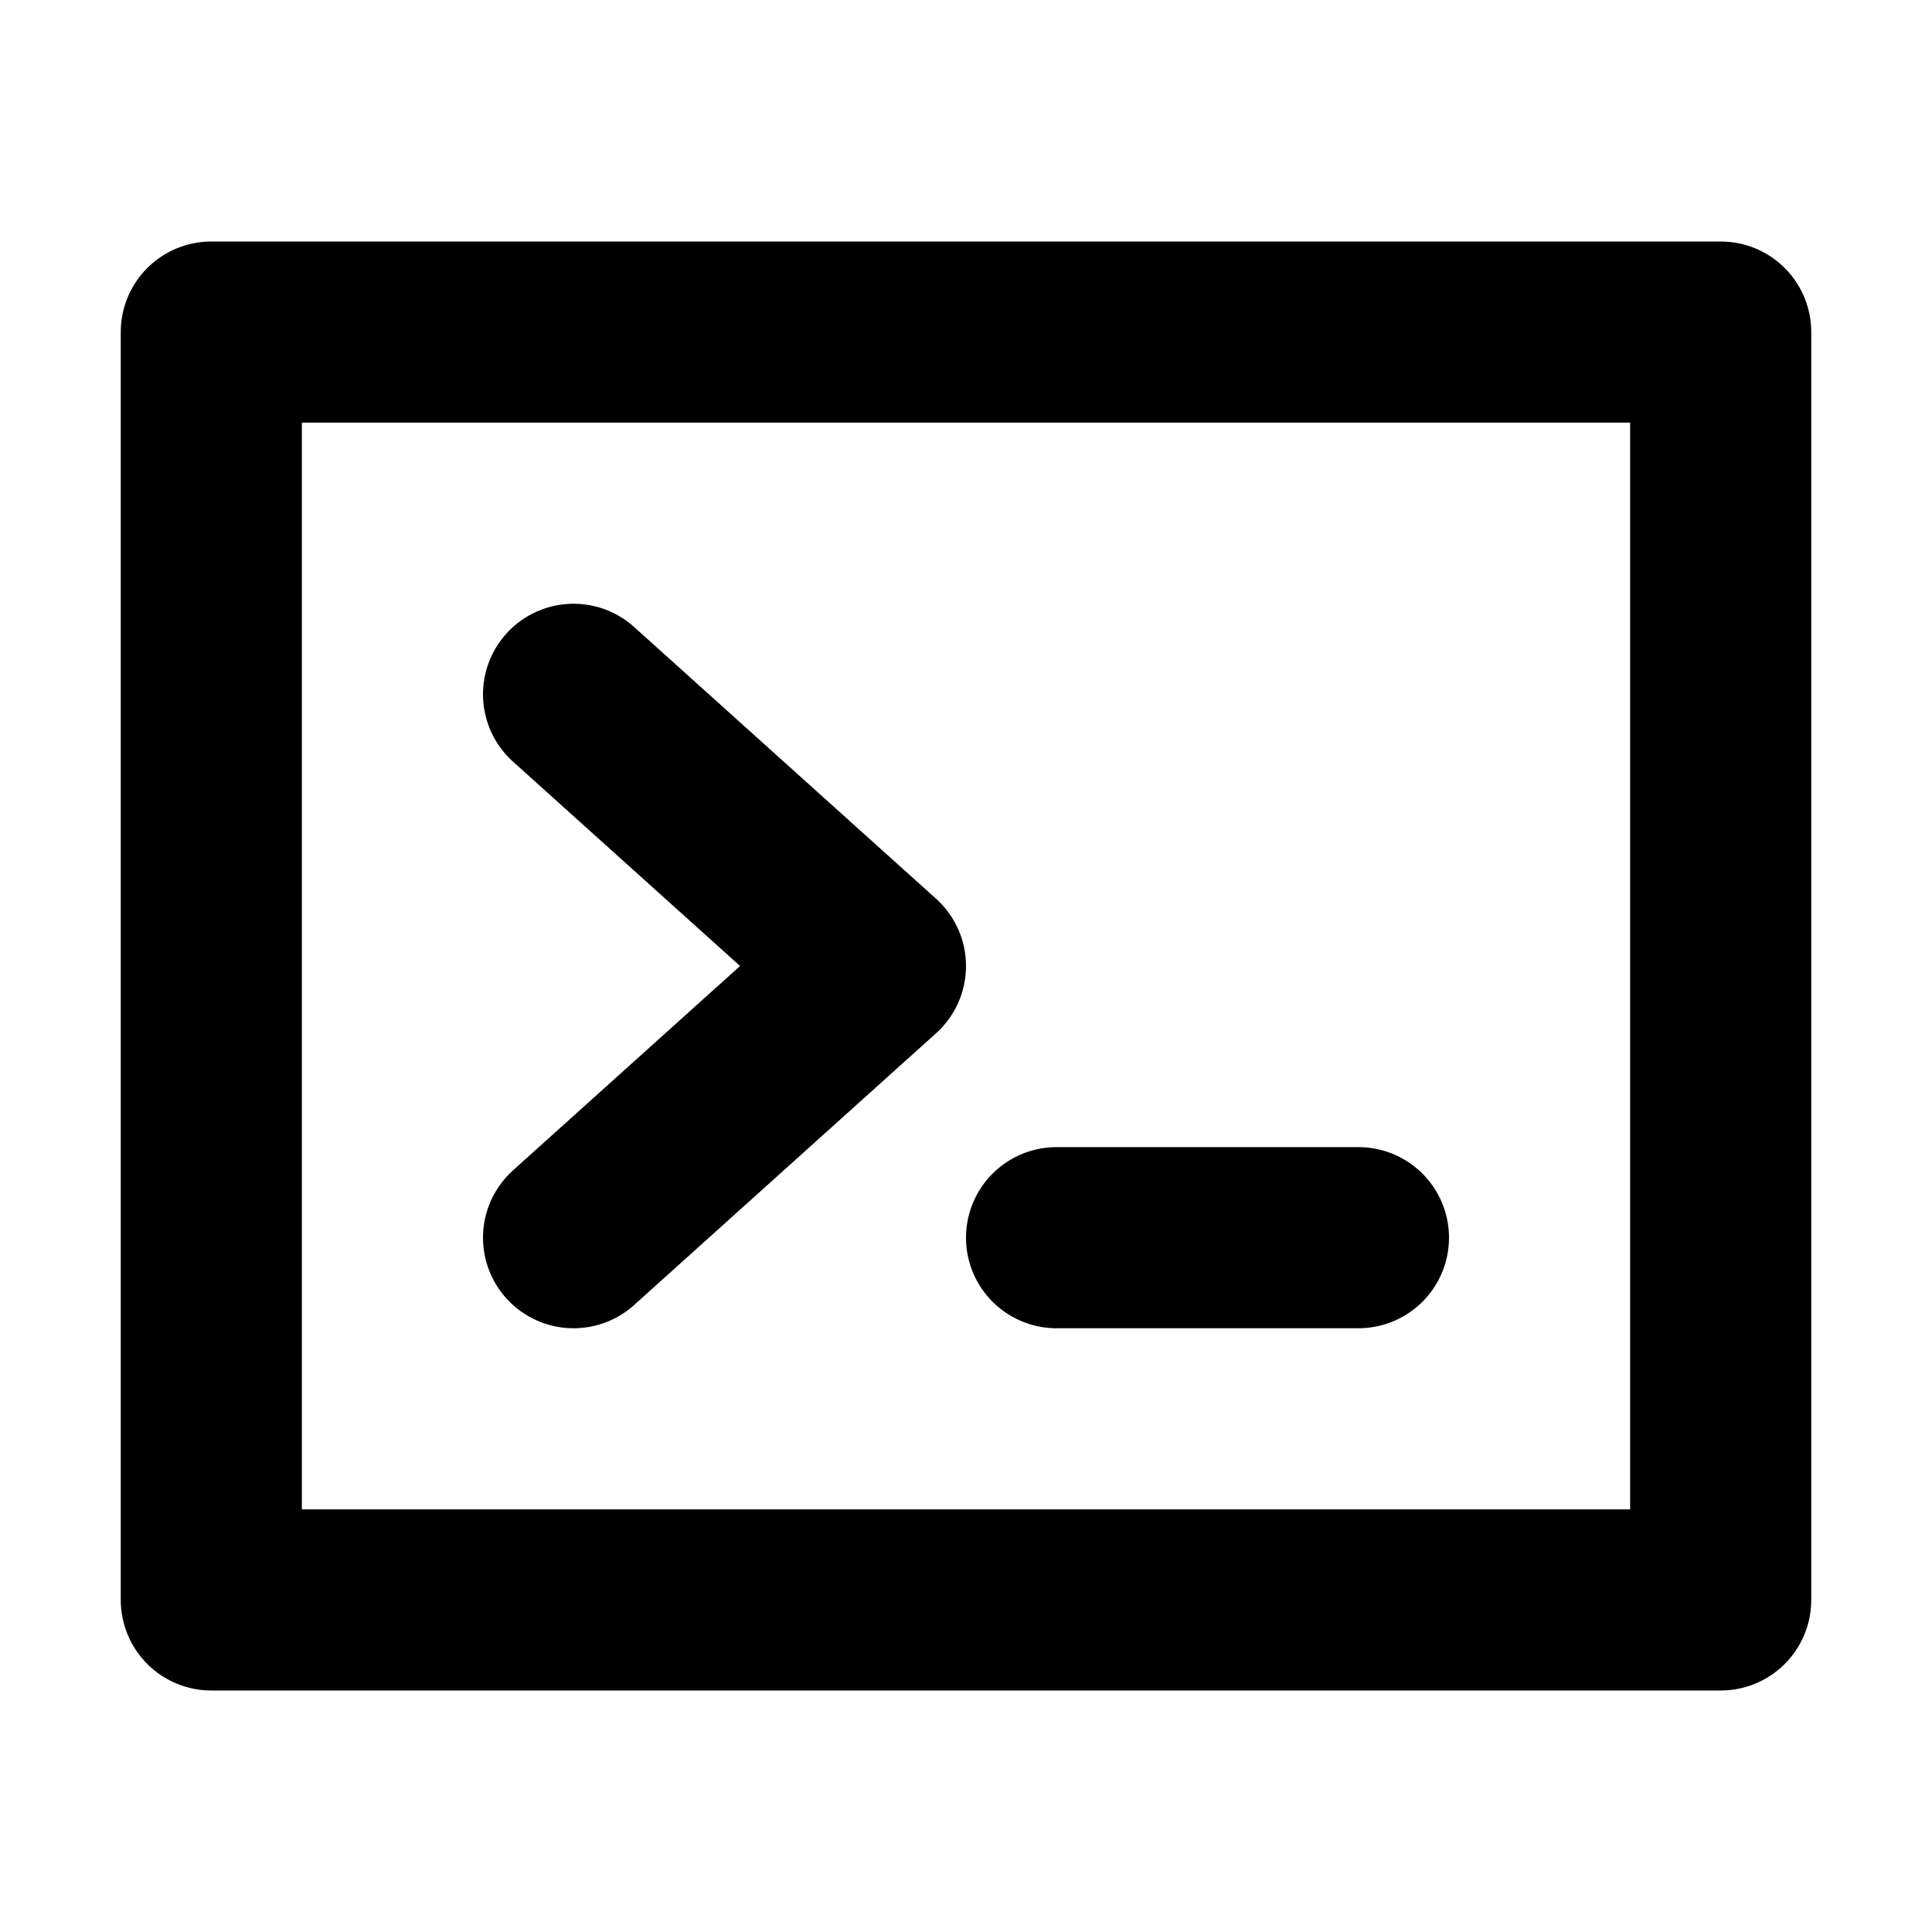 <?xml version="1.0" encoding="utf-8"?>
<svg width="800px" height="800px" viewBox="0 0 16 16" xmlns="http://www.w3.org/2000/svg" version="1.1" fill="none" stroke="#000000" stroke-linecap="round" stroke-linejoin="round" stroke-width="1.5">
    <rect height="10.5" width="12.5" y="2.75" x="1.75"/>
    <path d="m8.75 10.25h2.5m-6.5-4.5 2.5 2.25-2.5 2.25"/>
</svg>